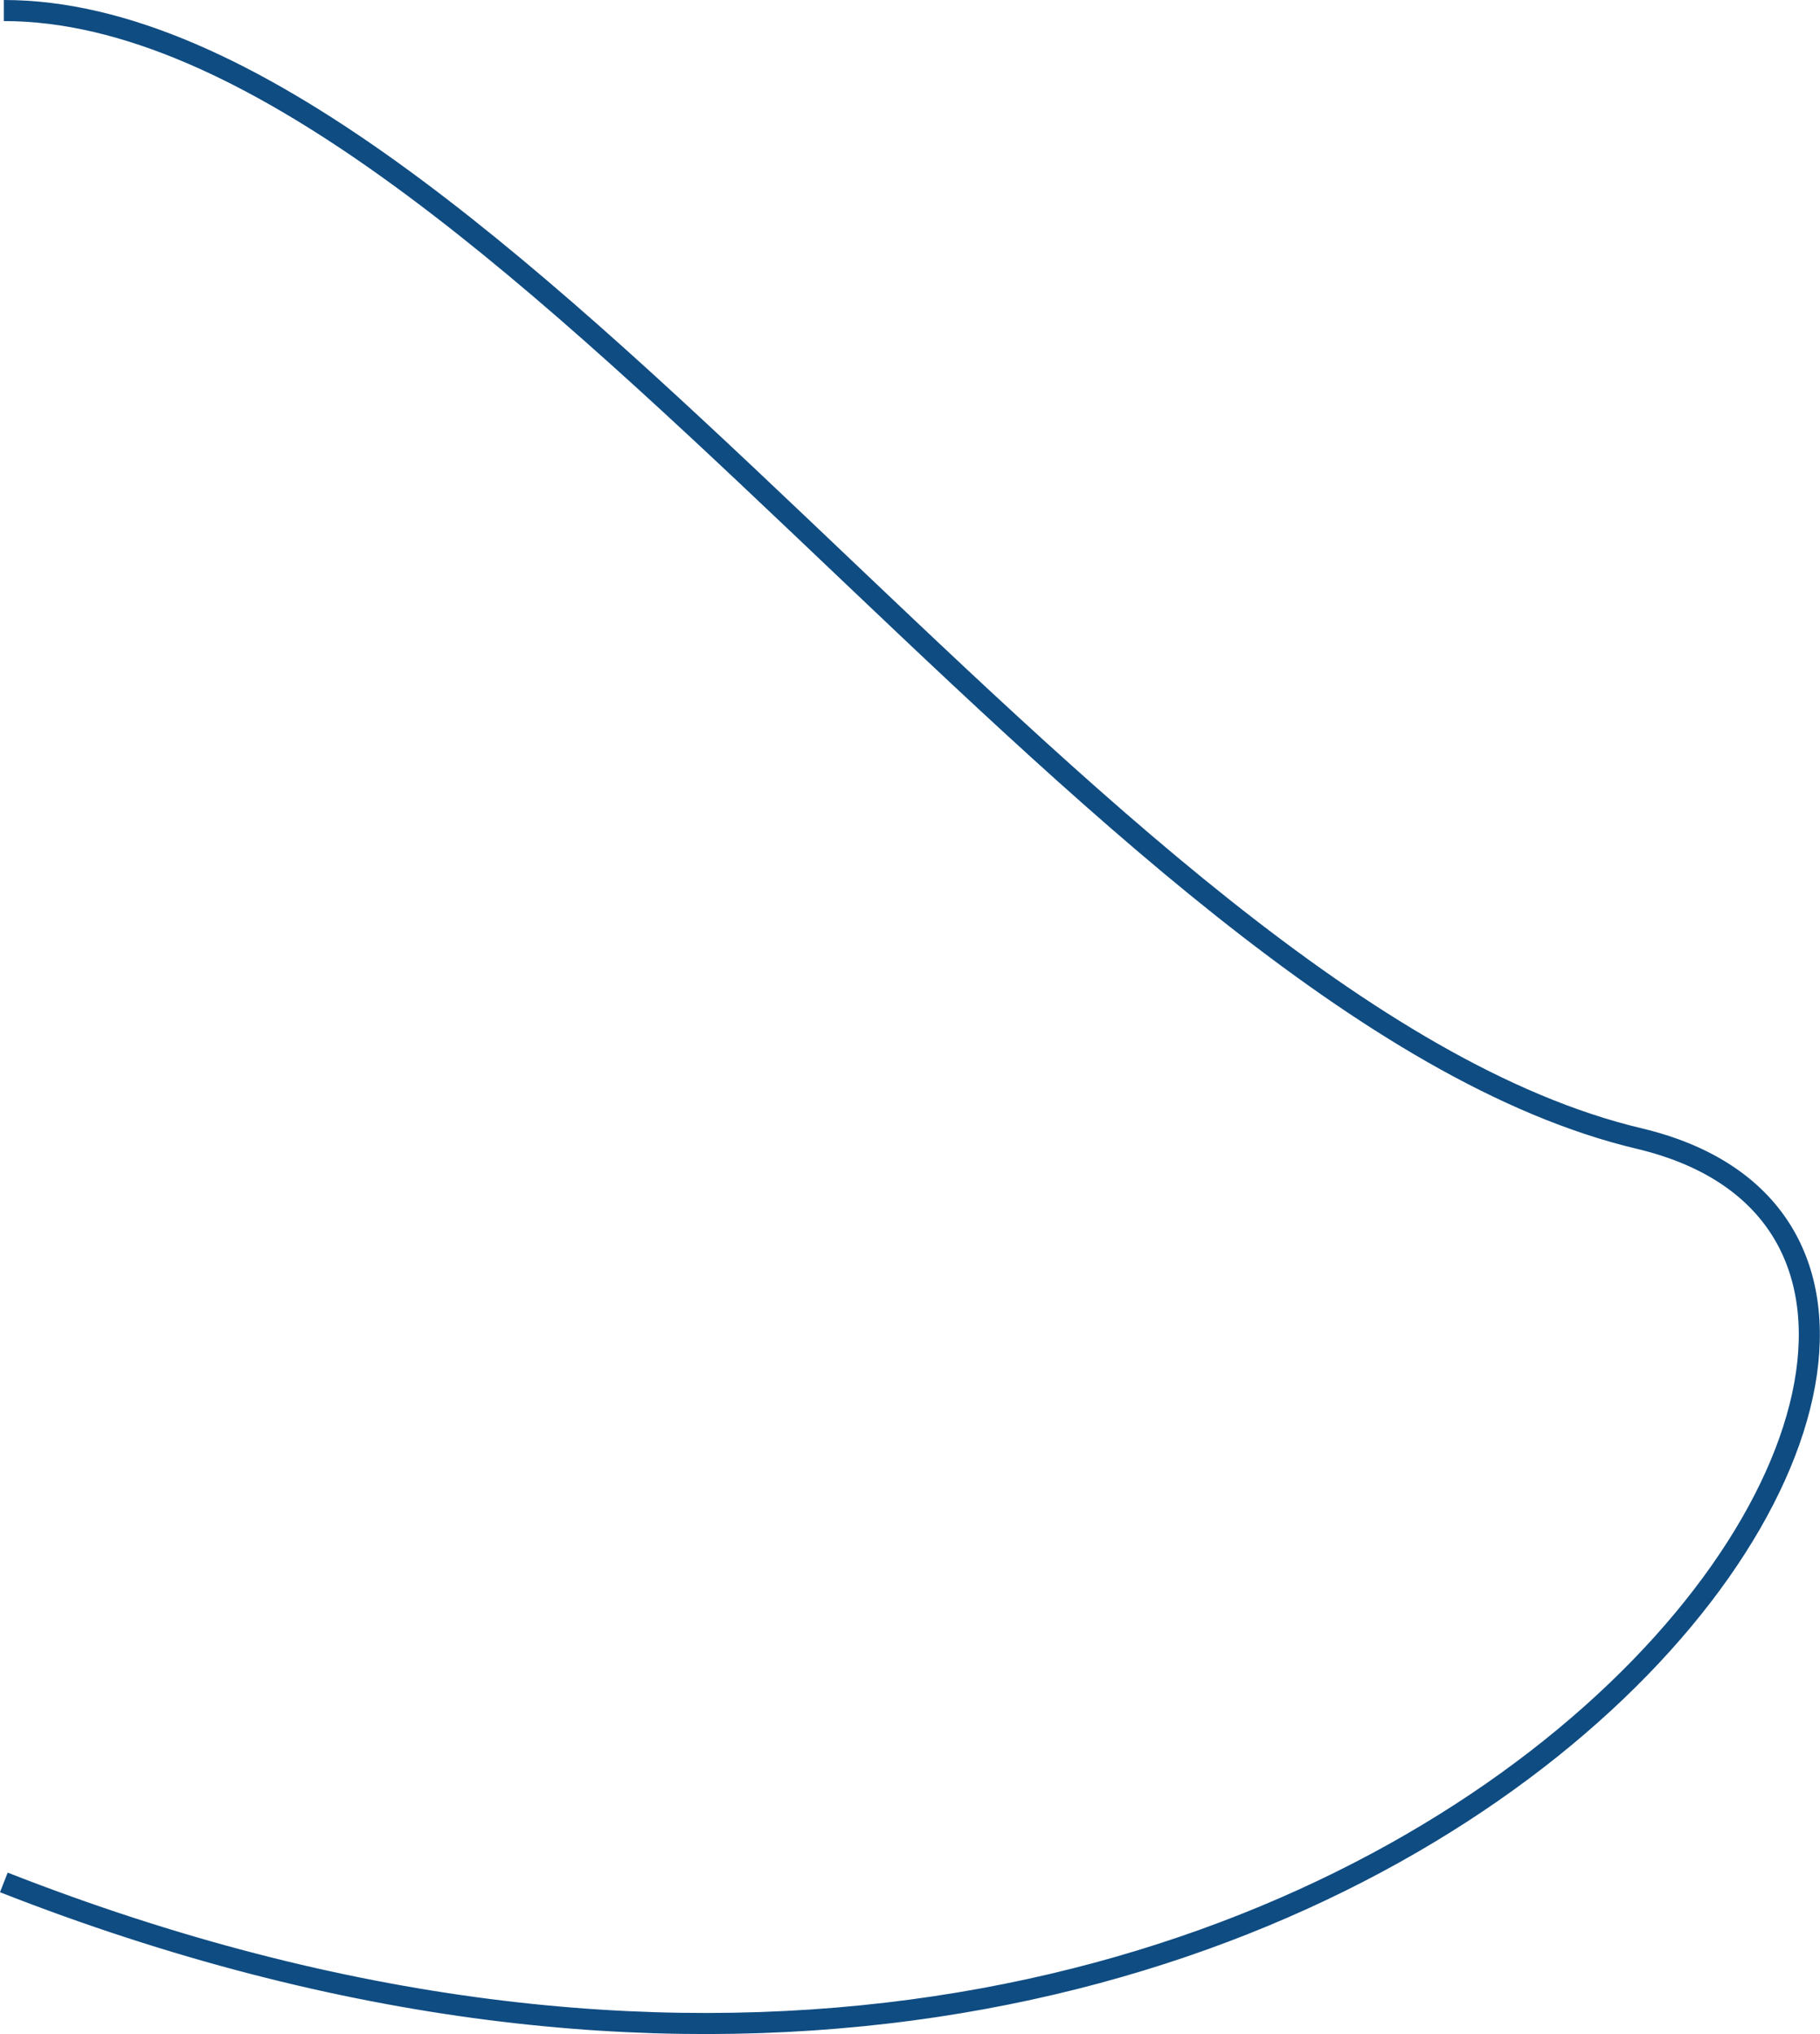 <svg xmlns="http://www.w3.org/2000/svg" width="345.662" height="386.241" viewBox="0 0 345.662 386.241"><defs><style>.a{fill:none;stroke:#0f4c82;stroke-width:4px;}</style></defs><path class="a" d="M8237.25,709.294c92.447,0,207.41,189.683,310.59,214.165s-51.533,242.821-310.59,141.23" transform="translate(-8236.52 -707.294)"/></svg>